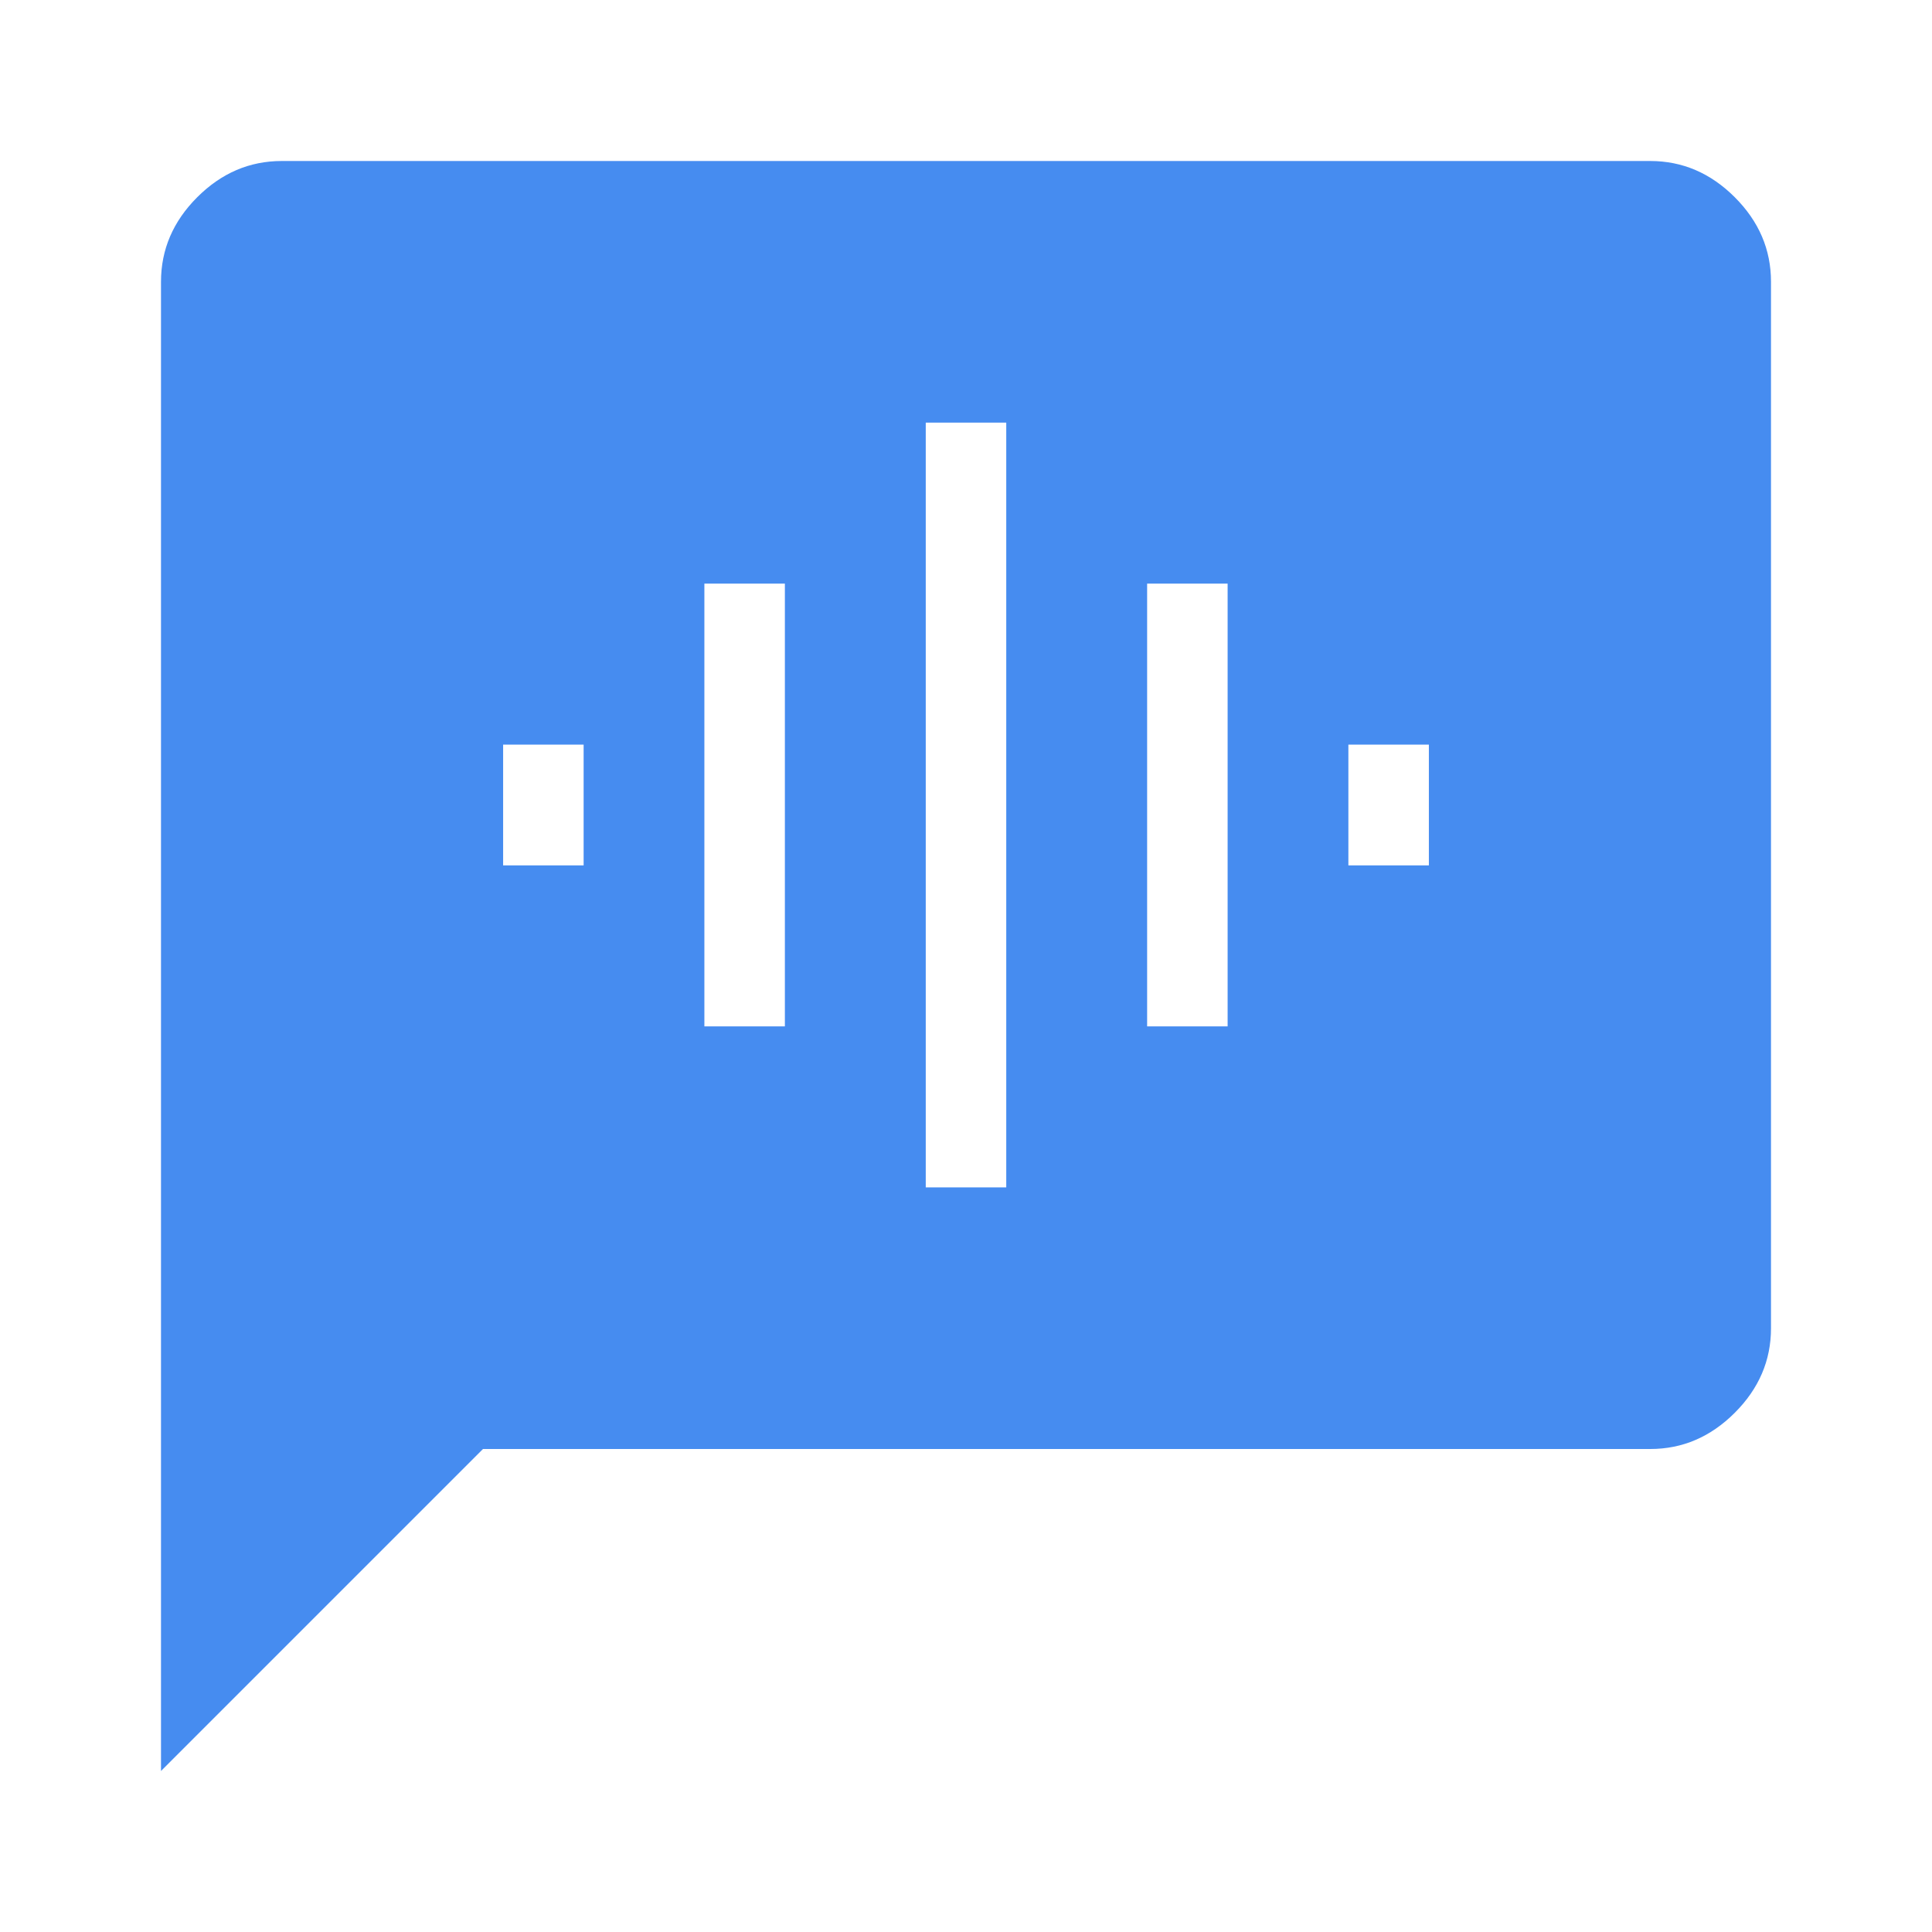 <svg xmlns="http://www.w3.org/2000/svg" height="48px" viewBox="0 -960 960 960" width="48px" fill="#468cf0"><path d="M250-530h40v-60h-40v60Zm100 80h40v-220h-40v220Zm110 80h40v-380h-40v380Zm110-80h40v-220h-40v220Zm100-80h40v-60h-40v60ZM80-80v-740q0-24 18-42t42-18h680q24 0 42 18t18 42v520q0 24-18 42t-42 18H240L80-80Z"/></svg>